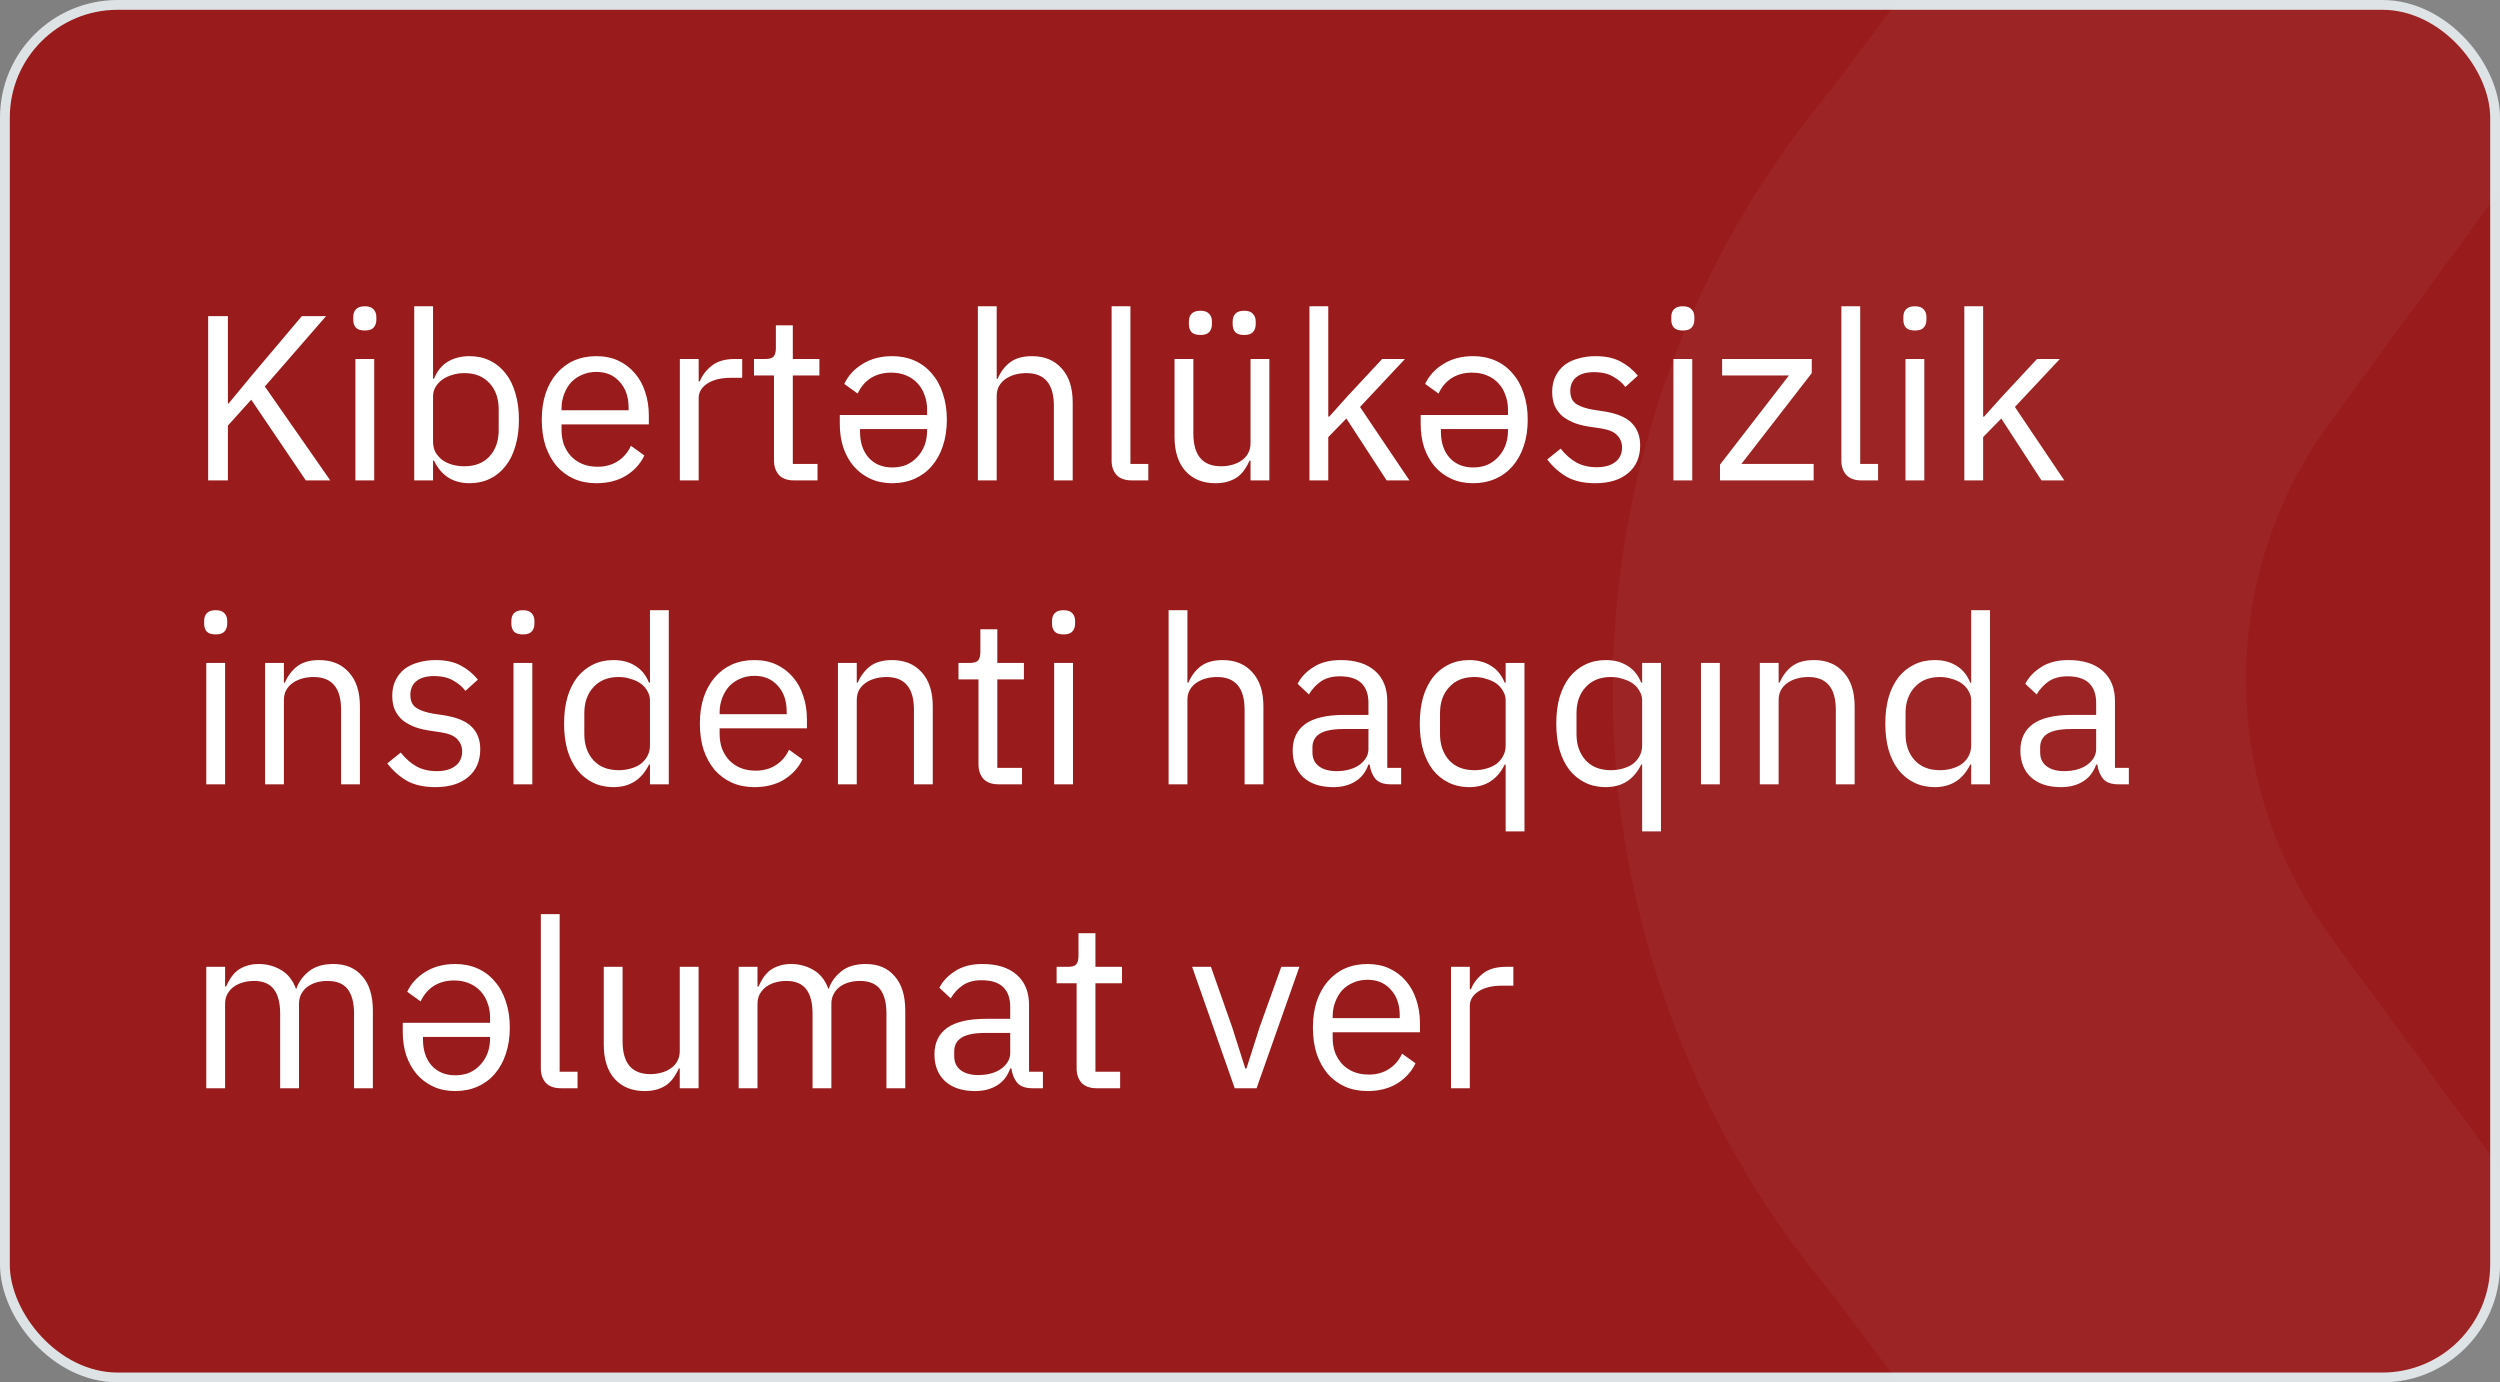 <svg width="255" height="141" viewBox="0 0 255 141" fill="none" xmlns="http://www.w3.org/2000/svg">
<rect x="0" y="0" width="255" height="141" fill="#808080" stroke="none"/>
<g clip-path="url(#clip0_743_1780)">
<rect x="0.5" y="0.5" width="254" height="140" rx="11.5" fill="#991B1B" stroke="#DDE2E5"/>
<path opacity="0.04" d="M279.444 192.584C282.986 190.112 286.869 188.172 290.972 186.823C294.624 185.217 298.522 184.243 302.5 183.941L237.545 95.315C232.048 87.748 229.087 78.635 229.087 69.282C229.087 59.929 232.048 50.817 237.545 43.248L302.5 -45.379C298.066 -46.93 295.184 -46.93 290.972 -48.258C287.021 -49.955 283.172 -51.878 279.444 -54.019C268.598 -60.016 259.563 -68.817 253.285 -79.5L186.779 9.126C172.385 26.343 164.5 48.066 164.5 70.501C164.5 92.936 172.385 114.657 186.779 131.874L253.285 220.5C258.956 208.748 268.083 199.008 279.444 192.584Z" fill="white"/>
</g>
<path d="M25.624 40.768L23.248 43.408V49H21.232V32.248H23.248V41.152H23.32L25.72 38.248L30.784 32.248H33.256L27.016 39.424L33.688 49H31.192L25.624 40.768ZM37.211 33.712C36.795 33.712 36.491 33.616 36.299 33.424C36.123 33.216 36.035 32.952 36.035 32.632V32.32C36.035 32 36.123 31.744 36.299 31.552C36.491 31.344 36.795 31.24 37.211 31.24C37.627 31.24 37.923 31.344 38.099 31.552C38.291 31.744 38.387 32 38.387 32.32V32.632C38.387 32.952 38.291 33.216 38.099 33.424C37.923 33.616 37.627 33.712 37.211 33.712ZM36.251 36.616H38.171V49H36.251V36.616ZM42.251 31.24H44.171V38.632H44.267C44.587 37.848 45.051 37.272 45.659 36.904C46.283 36.52 47.027 36.328 47.891 36.328C48.659 36.328 49.355 36.48 49.979 36.784C50.603 37.088 51.131 37.52 51.563 38.08C52.011 38.64 52.347 39.32 52.571 40.12C52.811 40.92 52.931 41.816 52.931 42.808C52.931 43.8 52.811 44.696 52.571 45.496C52.347 46.296 52.011 46.976 51.563 47.536C51.131 48.096 50.603 48.528 49.979 48.832C49.355 49.136 48.659 49.288 47.891 49.288C46.211 49.288 45.003 48.52 44.267 46.984H44.171V49H42.251V31.24ZM47.363 47.56C48.451 47.56 49.307 47.224 49.931 46.552C50.555 45.864 50.867 44.968 50.867 43.864V41.752C50.867 40.648 50.555 39.76 49.931 39.088C49.307 38.4 48.451 38.056 47.363 38.056C46.931 38.056 46.515 38.12 46.115 38.248C45.731 38.36 45.395 38.52 45.107 38.728C44.819 38.936 44.587 39.192 44.411 39.496C44.251 39.784 44.171 40.096 44.171 40.432V45.04C44.171 45.44 44.251 45.8 44.411 46.12C44.587 46.424 44.819 46.688 45.107 46.912C45.395 47.12 45.731 47.28 46.115 47.392C46.515 47.504 46.931 47.56 47.363 47.56ZM60.829 49.288C59.981 49.288 59.213 49.136 58.525 48.832C57.853 48.528 57.269 48.096 56.773 47.536C56.293 46.96 55.917 46.28 55.645 45.496C55.389 44.696 55.261 43.8 55.261 42.808C55.261 41.832 55.389 40.944 55.645 40.144C55.917 39.344 56.293 38.664 56.773 38.104C57.269 37.528 57.853 37.088 58.525 36.784C59.213 36.48 59.981 36.328 60.829 36.328C61.661 36.328 62.405 36.48 63.061 36.784C63.717 37.088 64.277 37.512 64.741 38.056C65.205 38.584 65.557 39.216 65.797 39.952C66.053 40.688 66.181 41.496 66.181 42.376V43.288H57.277V43.864C57.277 44.392 57.357 44.888 57.517 45.352C57.693 45.8 57.933 46.192 58.237 46.528C58.557 46.864 58.941 47.128 59.389 47.32C59.853 47.512 60.373 47.608 60.949 47.608C61.733 47.608 62.413 47.424 62.989 47.056C63.581 46.688 64.037 46.16 64.357 45.472L65.725 46.456C65.325 47.304 64.701 47.992 63.853 48.52C63.005 49.032 61.997 49.288 60.829 49.288ZM60.829 37.936C60.301 37.936 59.821 38.032 59.389 38.224C58.957 38.4 58.581 38.656 58.261 38.992C57.957 39.328 57.717 39.728 57.541 40.192C57.365 40.64 57.277 41.136 57.277 41.68V41.848H64.117V41.584C64.117 40.48 63.813 39.6 63.205 38.944C62.613 38.272 61.821 37.936 60.829 37.936ZM69.345 49V36.616H71.265V38.896H71.385C71.609 38.304 72.009 37.776 72.585 37.312C73.161 36.848 73.953 36.616 74.961 36.616H75.705V38.536H74.577C73.537 38.536 72.721 38.736 72.129 39.136C71.553 39.52 71.265 40.008 71.265 40.6V49H69.345ZM80.987 49C80.315 49 79.803 48.816 79.451 48.448C79.115 48.064 78.947 47.568 78.947 46.96V38.296H76.907V36.616H78.059C78.475 36.616 78.755 36.536 78.899 36.376C79.059 36.2 79.139 35.904 79.139 35.488V33.184H80.867V36.616H83.579V38.296H80.867V47.32H83.387V49H80.987ZM94.563 42.328V41.752C94.563 41.224 94.475 40.736 94.299 40.288C94.139 39.824 93.899 39.424 93.579 39.088C93.275 38.752 92.891 38.488 92.427 38.296C91.979 38.104 91.467 38.008 90.891 38.008C90.107 38.008 89.419 38.192 88.827 38.56C88.251 38.928 87.803 39.456 87.483 40.144L86.115 39.16C86.515 38.312 87.139 37.632 87.987 37.12C88.835 36.592 89.843 36.328 91.011 36.328C91.843 36.328 92.603 36.48 93.291 36.784C93.979 37.088 94.563 37.528 95.043 38.104C95.539 38.664 95.915 39.344 96.171 40.144C96.443 40.944 96.579 41.832 96.579 42.808C96.579 43.8 96.443 44.696 96.171 45.496C95.915 46.28 95.539 46.96 95.043 47.536C94.563 48.096 93.979 48.528 93.291 48.832C92.603 49.136 91.843 49.288 91.011 49.288C90.179 49.288 89.435 49.136 88.779 48.832C88.123 48.528 87.563 48.112 87.099 47.584C86.635 47.04 86.275 46.4 86.019 45.664C85.779 44.928 85.659 44.12 85.659 43.24V42.328H94.563ZM87.723 44.032C87.723 45.136 88.019 46.024 88.611 46.696C89.219 47.352 90.019 47.68 91.011 47.68C91.539 47.68 92.019 47.592 92.451 47.416C92.883 47.224 93.251 46.96 93.555 46.624C93.875 46.288 94.123 45.896 94.299 45.448C94.475 44.984 94.563 44.48 94.563 43.936V43.768H87.723V44.032ZM99.743 31.24H101.663V38.632H101.759C102.063 37.928 102.487 37.368 103.031 36.952C103.591 36.536 104.335 36.328 105.263 36.328C106.543 36.328 107.551 36.744 108.287 37.576C109.039 38.392 109.415 39.552 109.415 41.056V49H107.495V41.392C107.495 39.168 106.559 38.056 104.687 38.056C104.303 38.056 103.927 38.104 103.559 38.2C103.207 38.296 102.887 38.44 102.599 38.632C102.311 38.824 102.079 39.072 101.903 39.376C101.743 39.664 101.663 40.008 101.663 40.408V49H99.743V31.24ZM115.424 49C114.752 49 114.24 48.816 113.888 48.448C113.552 48.064 113.384 47.584 113.384 47.008V31.24H115.304V47.32H117.128V49H115.424ZM127.555 46.984H127.459C127.331 47.272 127.171 47.56 126.979 47.848C126.803 48.12 126.579 48.368 126.307 48.592C126.035 48.8 125.707 48.968 125.323 49.096C124.939 49.224 124.491 49.288 123.979 49.288C122.699 49.288 121.683 48.88 120.931 48.064C120.179 47.232 119.803 46.064 119.803 44.56V36.616H121.723V44.224C121.723 46.448 122.667 47.56 124.555 47.56C124.939 47.56 125.307 47.512 125.659 47.416C126.027 47.32 126.347 47.176 126.619 46.984C126.907 46.792 127.131 46.552 127.291 46.264C127.467 45.96 127.555 45.6 127.555 45.184V36.616H129.475V49H127.555V46.984ZM122.443 34.168C122.027 34.168 121.723 34.072 121.531 33.88C121.355 33.672 121.267 33.4 121.267 33.064V32.8C121.267 32.464 121.355 32.2 121.531 32.008C121.723 31.8 122.027 31.696 122.443 31.696C122.859 31.696 123.155 31.8 123.331 32.008C123.523 32.2 123.619 32.464 123.619 32.8V33.064C123.619 33.4 123.523 33.672 123.331 33.88C123.155 34.072 122.859 34.168 122.443 34.168ZM126.907 34.168C126.491 34.168 126.187 34.072 125.995 33.88C125.819 33.672 125.731 33.4 125.731 33.064V32.8C125.731 32.464 125.819 32.2 125.995 32.008C126.187 31.8 126.491 31.696 126.907 31.696C127.323 31.696 127.619 31.8 127.795 32.008C127.987 32.2 128.083 32.464 128.083 32.8V33.064C128.083 33.4 127.987 33.672 127.795 33.88C127.619 34.072 127.323 34.168 126.907 34.168ZM133.563 31.24H135.483V42.496H135.579L137.475 40.384L140.979 36.616H143.307L138.723 41.512L143.763 49H141.435L137.331 42.688L135.483 44.584V49H133.563V31.24ZM153.813 42.328V41.752C153.813 41.224 153.725 40.736 153.549 40.288C153.389 39.824 153.149 39.424 152.829 39.088C152.525 38.752 152.141 38.488 151.677 38.296C151.229 38.104 150.717 38.008 150.141 38.008C149.357 38.008 148.669 38.192 148.077 38.56C147.501 38.928 147.053 39.456 146.733 40.144L145.365 39.16C145.765 38.312 146.389 37.632 147.237 37.12C148.085 36.592 149.093 36.328 150.261 36.328C151.093 36.328 151.853 36.48 152.541 36.784C153.229 37.088 153.813 37.528 154.293 38.104C154.789 38.664 155.165 39.344 155.421 40.144C155.693 40.944 155.829 41.832 155.829 42.808C155.829 43.8 155.693 44.696 155.421 45.496C155.165 46.28 154.789 46.96 154.293 47.536C153.813 48.096 153.229 48.528 152.541 48.832C151.853 49.136 151.093 49.288 150.261 49.288C149.429 49.288 148.685 49.136 148.029 48.832C147.373 48.528 146.813 48.112 146.349 47.584C145.885 47.04 145.525 46.4 145.269 45.664C145.029 44.928 144.909 44.12 144.909 43.24V42.328H153.813ZM146.973 44.032C146.973 45.136 147.269 46.024 147.861 46.696C148.469 47.352 149.269 47.68 150.261 47.68C150.789 47.68 151.269 47.592 151.701 47.416C152.133 47.224 152.501 46.96 152.805 46.624C153.125 46.288 153.373 45.896 153.549 45.448C153.725 44.984 153.813 44.48 153.813 43.936V43.768H146.973V44.032ZM162.713 49.288C161.561 49.288 160.593 49.072 159.809 48.64C159.041 48.192 158.377 47.6 157.817 46.864L159.185 45.76C159.665 46.368 160.201 46.84 160.793 47.176C161.385 47.496 162.073 47.656 162.857 47.656C163.673 47.656 164.305 47.48 164.753 47.128C165.217 46.776 165.449 46.28 165.449 45.64C165.449 45.16 165.289 44.752 164.969 44.416C164.665 44.064 164.105 43.824 163.289 43.696L162.305 43.552C161.729 43.472 161.201 43.352 160.721 43.192C160.241 43.016 159.817 42.792 159.449 42.52C159.097 42.232 158.817 41.88 158.609 41.464C158.417 41.048 158.321 40.552 158.321 39.976C158.321 39.368 158.433 38.84 158.657 38.392C158.881 37.928 159.185 37.544 159.569 37.24C159.969 36.936 160.441 36.712 160.985 36.568C161.529 36.408 162.113 36.328 162.737 36.328C163.745 36.328 164.585 36.504 165.257 36.856C165.945 37.208 166.545 37.696 167.057 38.32L165.785 39.472C165.513 39.088 165.113 38.744 164.585 38.44C164.057 38.12 163.393 37.96 162.593 37.96C161.793 37.96 161.185 38.136 160.769 38.488C160.369 38.824 160.169 39.288 160.169 39.88C160.169 40.488 160.369 40.928 160.769 41.2C161.185 41.472 161.777 41.672 162.545 41.8L163.505 41.944C164.881 42.152 165.857 42.552 166.433 43.144C167.009 43.72 167.297 44.48 167.297 45.424C167.297 46.624 166.889 47.568 166.073 48.256C165.257 48.944 164.137 49.288 162.713 49.288ZM171.648 33.712C171.232 33.712 170.928 33.616 170.736 33.424C170.56 33.216 170.472 32.952 170.472 32.632V32.32C170.472 32 170.56 31.744 170.736 31.552C170.928 31.344 171.232 31.24 171.648 31.24C172.064 31.24 172.36 31.344 172.536 31.552C172.728 31.744 172.824 32 172.824 32.32V32.632C172.824 32.952 172.728 33.216 172.536 33.424C172.36 33.616 172.064 33.712 171.648 33.712ZM170.688 36.616H172.608V49H170.688V36.616ZM175.44 49V47.392L182.472 38.296H175.656V36.616H184.8V38.056L177.624 47.32H184.992V49H175.44ZM189.861 49C189.189 49 188.677 48.816 188.325 48.448C187.989 48.064 187.821 47.584 187.821 47.008V31.24H189.741V47.32H191.565V49H189.861ZM195.32 33.712C194.904 33.712 194.6 33.616 194.408 33.424C194.232 33.216 194.144 32.952 194.144 32.632V32.32C194.144 32 194.232 31.744 194.408 31.552C194.6 31.344 194.904 31.24 195.32 31.24C195.736 31.24 196.032 31.344 196.208 31.552C196.4 31.744 196.496 32 196.496 32.32V32.632C196.496 32.952 196.4 33.216 196.208 33.424C196.032 33.616 195.736 33.712 195.32 33.712ZM194.36 36.616H196.28V49H194.36V36.616ZM200.36 31.24H202.28V42.496H202.376L204.272 40.384L207.776 36.616H210.104L205.52 41.512L210.56 49H208.232L204.128 42.688L202.28 44.584V49H200.36V31.24ZM22 64.712C21.584 64.712 21.28 64.616 21.088 64.424C20.912 64.216 20.824 63.952 20.824 63.632V63.32C20.824 63 20.912 62.744 21.088 62.552C21.28 62.344 21.584 62.24 22 62.24C22.416 62.24 22.712 62.344 22.888 62.552C23.08 62.744 23.176 63 23.176 63.32V63.632C23.176 63.952 23.08 64.216 22.888 64.424C22.712 64.616 22.416 64.712 22 64.712ZM21.04 67.616H22.96V80H21.04V67.616ZM27.04 80V67.616H28.96V69.632H29.056C29.36 68.928 29.784 68.368 30.328 67.952C30.888 67.536 31.632 67.328 32.56 67.328C33.84 67.328 34.848 67.744 35.584 68.576C36.336 69.392 36.712 70.552 36.712 72.056V80H34.792V72.392C34.792 70.168 33.856 69.056 31.984 69.056C31.6 69.056 31.224 69.104 30.856 69.2C30.504 69.296 30.184 69.44 29.896 69.632C29.608 69.824 29.376 70.072 29.2 70.376C29.04 70.664 28.96 71.008 28.96 71.408V80H27.04ZM44.401 80.288C43.249 80.288 42.281 80.072 41.497 79.64C40.729 79.192 40.065 78.6 39.505 77.864L40.873 76.76C41.353 77.368 41.889 77.84 42.481 78.176C43.073 78.496 43.761 78.656 44.545 78.656C45.361 78.656 45.993 78.48 46.441 78.128C46.905 77.776 47.137 77.28 47.137 76.64C47.137 76.16 46.977 75.752 46.657 75.416C46.353 75.064 45.793 74.824 44.977 74.696L43.993 74.552C43.417 74.472 42.889 74.352 42.409 74.192C41.929 74.016 41.505 73.792 41.137 73.52C40.785 73.232 40.505 72.88 40.297 72.464C40.105 72.048 40.009 71.552 40.009 70.976C40.009 70.368 40.121 69.84 40.345 69.392C40.569 68.928 40.873 68.544 41.257 68.24C41.657 67.936 42.129 67.712 42.673 67.568C43.217 67.408 43.801 67.328 44.425 67.328C45.433 67.328 46.273 67.504 46.945 67.856C47.633 68.208 48.233 68.696 48.745 69.32L47.473 70.472C47.201 70.088 46.801 69.744 46.273 69.44C45.745 69.12 45.081 68.96 44.281 68.96C43.481 68.96 42.873 69.136 42.457 69.488C42.057 69.824 41.857 70.288 41.857 70.88C41.857 71.488 42.057 71.928 42.457 72.2C42.873 72.472 43.465 72.672 44.233 72.8L45.193 72.944C46.569 73.152 47.545 73.552 48.121 74.144C48.697 74.72 48.985 75.48 48.985 76.424C48.985 77.624 48.577 78.568 47.761 79.256C46.945 79.944 45.825 80.288 44.401 80.288ZM53.336 64.712C52.92 64.712 52.616 64.616 52.424 64.424C52.248 64.216 52.16 63.952 52.16 63.632V63.32C52.16 63 52.248 62.744 52.424 62.552C52.616 62.344 52.92 62.24 53.336 62.24C53.752 62.24 54.048 62.344 54.224 62.552C54.416 62.744 54.512 63 54.512 63.32V63.632C54.512 63.952 54.416 64.216 54.224 64.424C54.048 64.616 53.752 64.712 53.336 64.712ZM52.376 67.616H54.296V80H52.376V67.616ZM66.296 77.984H66.2C65.448 79.52 64.24 80.288 62.576 80.288C61.808 80.288 61.112 80.136 60.488 79.832C59.864 79.528 59.328 79.096 58.88 78.536C58.448 77.976 58.112 77.296 57.872 76.496C57.648 75.696 57.536 74.8 57.536 73.808C57.536 72.816 57.648 71.92 57.872 71.12C58.112 70.32 58.448 69.64 58.88 69.08C59.328 68.52 59.864 68.088 60.488 67.784C61.112 67.48 61.808 67.328 62.576 67.328C63.44 67.328 64.176 67.52 64.784 67.904C65.408 68.272 65.88 68.848 66.2 69.632H66.296V62.24H68.216V80H66.296V77.984ZM63.104 78.56C63.536 78.56 63.944 78.504 64.328 78.392C64.728 78.28 65.072 78.12 65.36 77.912C65.648 77.688 65.872 77.424 66.032 77.12C66.208 76.8 66.296 76.44 66.296 76.04V71.432C66.296 71.096 66.208 70.784 66.032 70.496C65.872 70.192 65.648 69.936 65.36 69.728C65.072 69.52 64.728 69.36 64.328 69.248C63.944 69.12 63.536 69.056 63.104 69.056C62.016 69.056 61.16 69.4 60.536 70.088C59.912 70.76 59.6 71.648 59.6 72.752V74.864C59.6 75.968 59.912 76.864 60.536 77.552C61.16 78.224 62.016 78.56 63.104 78.56ZM76.954 80.288C76.106 80.288 75.338 80.136 74.65 79.832C73.978 79.528 73.394 79.096 72.898 78.536C72.418 77.96 72.042 77.28 71.77 76.496C71.514 75.696 71.386 74.8 71.386 73.808C71.386 72.832 71.514 71.944 71.77 71.144C72.042 70.344 72.418 69.664 72.898 69.104C73.394 68.528 73.978 68.088 74.65 67.784C75.338 67.48 76.106 67.328 76.954 67.328C77.786 67.328 78.53 67.48 79.186 67.784C79.842 68.088 80.402 68.512 80.866 69.056C81.33 69.584 81.682 70.216 81.922 70.952C82.178 71.688 82.306 72.496 82.306 73.376V74.288H73.402V74.864C73.402 75.392 73.482 75.888 73.642 76.352C73.818 76.8 74.058 77.192 74.362 77.528C74.682 77.864 75.066 78.128 75.514 78.32C75.978 78.512 76.498 78.608 77.074 78.608C77.858 78.608 78.538 78.424 79.114 78.056C79.706 77.688 80.162 77.16 80.482 76.472L81.85 77.456C81.45 78.304 80.826 78.992 79.978 79.52C79.13 80.032 78.122 80.288 76.954 80.288ZM76.954 68.936C76.426 68.936 75.946 69.032 75.514 69.224C75.082 69.4 74.706 69.656 74.386 69.992C74.082 70.328 73.842 70.728 73.666 71.192C73.49 71.64 73.402 72.136 73.402 72.68V72.848H80.242V72.584C80.242 71.48 79.938 70.6 79.33 69.944C78.738 69.272 77.946 68.936 76.954 68.936ZM85.47 80V67.616H87.39V69.632H87.486C87.79 68.928 88.214 68.368 88.758 67.952C89.318 67.536 90.062 67.328 90.99 67.328C92.27 67.328 93.278 67.744 94.014 68.576C94.766 69.392 95.142 70.552 95.142 72.056V80H93.222V72.392C93.222 70.168 92.286 69.056 90.414 69.056C90.03 69.056 89.654 69.104 89.286 69.2C88.934 69.296 88.614 69.44 88.326 69.632C88.038 69.824 87.806 70.072 87.63 70.376C87.47 70.664 87.39 71.008 87.39 71.408V80H85.47ZM101.846 80C101.174 80 100.662 79.816 100.31 79.448C99.974 79.064 99.806 78.568 99.806 77.96V69.296H97.766V67.616H98.918C99.334 67.616 99.614 67.536 99.758 67.376C99.918 67.2 99.998 66.904 99.998 66.488V64.184H101.726V67.616H104.438V69.296H101.726V78.32H104.246V80H101.846ZM108.484 64.712C108.068 64.712 107.764 64.616 107.572 64.424C107.396 64.216 107.308 63.952 107.308 63.632V63.32C107.308 63 107.396 62.744 107.572 62.552C107.764 62.344 108.068 62.24 108.484 62.24C108.9 62.24 109.196 62.344 109.372 62.552C109.564 62.744 109.66 63 109.66 63.32V63.632C109.66 63.952 109.564 64.216 109.372 64.424C109.196 64.616 108.9 64.712 108.484 64.712ZM107.524 67.616H109.444V80H107.524V67.616ZM119.196 62.24H121.116V69.632H121.212C121.516 68.928 121.94 68.368 122.484 67.952C123.044 67.536 123.788 67.328 124.716 67.328C125.996 67.328 127.004 67.744 127.74 68.576C128.492 69.392 128.868 70.552 128.868 72.056V80H126.948V72.392C126.948 70.168 126.012 69.056 124.14 69.056C123.756 69.056 123.38 69.104 123.012 69.2C122.66 69.296 122.34 69.44 122.052 69.632C121.764 69.824 121.532 70.072 121.356 70.376C121.196 70.664 121.116 71.008 121.116 71.408V80H119.196V62.24ZM141.837 80C141.117 80 140.597 79.808 140.277 79.424C139.973 79.04 139.781 78.56 139.701 77.984H139.581C139.309 78.752 138.861 79.328 138.237 79.712C137.613 80.096 136.869 80.288 136.005 80.288C134.693 80.288 133.669 79.952 132.933 79.28C132.213 78.608 131.853 77.696 131.853 76.544C131.853 75.376 132.277 74.48 133.125 73.856C133.989 73.232 135.325 72.92 137.133 72.92H139.581V71.696C139.581 70.816 139.341 70.144 138.861 69.68C138.381 69.216 137.645 68.984 136.653 68.984C135.901 68.984 135.269 69.152 134.757 69.488C134.261 69.824 133.845 70.272 133.509 70.832L132.357 69.752C132.693 69.08 133.229 68.512 133.965 68.048C134.701 67.568 135.629 67.328 136.749 67.328C138.253 67.328 139.421 67.696 140.253 68.432C141.085 69.168 141.501 70.192 141.501 71.504V78.32H142.917V80H141.837ZM136.317 78.656C136.797 78.656 137.237 78.6 137.637 78.488C138.037 78.376 138.381 78.216 138.669 78.008C138.957 77.8 139.181 77.56 139.341 77.288C139.501 77.016 139.581 76.72 139.581 76.4V74.36H137.037C135.933 74.36 135.125 74.52 134.613 74.84C134.117 75.16 133.869 75.624 133.869 76.232V76.736C133.869 77.344 134.085 77.816 134.517 78.152C134.965 78.488 135.565 78.656 136.317 78.656ZM153.577 77.984H153.481C152.729 79.52 151.521 80.288 149.857 80.288C149.089 80.288 148.393 80.136 147.769 79.832C147.145 79.528 146.609 79.096 146.161 78.536C145.729 77.976 145.393 77.296 145.153 76.496C144.929 75.696 144.817 74.8 144.817 73.808C144.817 72.816 144.929 71.92 145.153 71.12C145.393 70.32 145.729 69.64 146.161 69.08C146.609 68.52 147.145 68.088 147.769 67.784C148.393 67.48 149.089 67.328 149.857 67.328C150.721 67.328 151.457 67.52 152.065 67.904C152.689 68.272 153.161 68.848 153.481 69.632H153.577V67.616H155.497V84.8H153.577V77.984ZM150.385 78.56C150.817 78.56 151.225 78.504 151.609 78.392C152.009 78.28 152.353 78.12 152.641 77.912C152.929 77.688 153.153 77.424 153.313 77.12C153.489 76.8 153.577 76.44 153.577 76.04V71.432C153.577 71.096 153.489 70.784 153.313 70.496C153.153 70.192 152.929 69.936 152.641 69.728C152.353 69.52 152.009 69.36 151.609 69.248C151.225 69.12 150.817 69.056 150.385 69.056C149.297 69.056 148.441 69.4 147.817 70.088C147.193 70.76 146.881 71.648 146.881 72.752V74.864C146.881 75.968 147.193 76.864 147.817 77.552C148.441 78.224 149.297 78.56 150.385 78.56ZM167.499 77.984H167.403C166.651 79.52 165.443 80.288 163.779 80.288C163.011 80.288 162.315 80.136 161.691 79.832C161.067 79.528 160.531 79.096 160.083 78.536C159.651 77.976 159.315 77.296 159.075 76.496C158.851 75.696 158.739 74.8 158.739 73.808C158.739 72.816 158.851 71.92 159.075 71.12C159.315 70.32 159.651 69.64 160.083 69.08C160.531 68.52 161.067 68.088 161.691 67.784C162.315 67.48 163.011 67.328 163.779 67.328C164.643 67.328 165.379 67.52 165.987 67.904C166.611 68.272 167.083 68.848 167.403 69.632H167.499V67.616H169.419V84.8H167.499V77.984ZM164.307 78.56C164.739 78.56 165.147 78.504 165.531 78.392C165.931 78.28 166.275 78.12 166.563 77.912C166.851 77.688 167.075 77.424 167.235 77.12C167.411 76.8 167.499 76.44 167.499 76.04V71.432C167.499 71.096 167.411 70.784 167.235 70.496C167.075 70.192 166.851 69.936 166.563 69.728C166.275 69.52 165.931 69.36 165.531 69.248C165.147 69.12 164.739 69.056 164.307 69.056C163.219 69.056 162.363 69.4 161.739 70.088C161.115 70.76 160.803 71.648 160.803 72.752V74.864C160.803 75.968 161.115 76.864 161.739 77.552C162.363 78.224 163.219 78.56 164.307 78.56ZM173.501 80V67.616H175.421V80H173.501ZM179.501 80V67.616H181.421V69.632H181.517C181.821 68.928 182.245 68.368 182.789 67.952C183.349 67.536 184.093 67.328 185.021 67.328C186.301 67.328 187.309 67.744 188.045 68.576C188.797 69.392 189.173 70.552 189.173 72.056V80H187.253V72.392C187.253 70.168 186.317 69.056 184.445 69.056C184.061 69.056 183.685 69.104 183.317 69.2C182.965 69.296 182.645 69.44 182.357 69.632C182.069 69.824 181.837 70.072 181.661 70.376C181.501 70.664 181.421 71.008 181.421 71.408V80H179.501ZM201.062 77.984H200.966C200.214 79.52 199.006 80.288 197.342 80.288C196.574 80.288 195.878 80.136 195.254 79.832C194.63 79.528 194.094 79.096 193.646 78.536C193.214 77.976 192.878 77.296 192.638 76.496C192.414 75.696 192.302 74.8 192.302 73.808C192.302 72.816 192.414 71.92 192.638 71.12C192.878 70.32 193.214 69.64 193.646 69.08C194.094 68.52 194.63 68.088 195.254 67.784C195.878 67.48 196.574 67.328 197.342 67.328C198.206 67.328 198.942 67.52 199.55 67.904C200.174 68.272 200.646 68.848 200.966 69.632H201.062V62.24H202.982V80H201.062V77.984ZM197.87 78.56C198.302 78.56 198.71 78.504 199.094 78.392C199.494 78.28 199.838 78.12 200.126 77.912C200.414 77.688 200.638 77.424 200.798 77.12C200.974 76.8 201.062 76.44 201.062 76.04V71.432C201.062 71.096 200.974 70.784 200.798 70.496C200.638 70.192 200.414 69.936 200.126 69.728C199.838 69.52 199.494 69.36 199.094 69.248C198.71 69.12 198.302 69.056 197.87 69.056C196.782 69.056 195.926 69.4 195.302 70.088C194.678 70.76 194.366 71.648 194.366 72.752V74.864C194.366 75.968 194.678 76.864 195.302 77.552C195.926 78.224 196.782 78.56 197.87 78.56ZM216.063 80C215.343 80 214.823 79.808 214.503 79.424C214.199 79.04 214.007 78.56 213.927 77.984H213.807C213.535 78.752 213.087 79.328 212.463 79.712C211.839 80.096 211.095 80.288 210.231 80.288C208.919 80.288 207.895 79.952 207.159 79.28C206.439 78.608 206.079 77.696 206.079 76.544C206.079 75.376 206.503 74.48 207.351 73.856C208.215 73.232 209.551 72.92 211.359 72.92H213.807V71.696C213.807 70.816 213.567 70.144 213.087 69.68C212.607 69.216 211.871 68.984 210.879 68.984C210.127 68.984 209.495 69.152 208.983 69.488C208.487 69.824 208.071 70.272 207.735 70.832L206.583 69.752C206.919 69.08 207.455 68.512 208.191 68.048C208.927 67.568 209.855 67.328 210.975 67.328C212.479 67.328 213.647 67.696 214.479 68.432C215.311 69.168 215.727 70.192 215.727 71.504V78.32H217.143V80H216.063ZM210.543 78.656C211.023 78.656 211.463 78.6 211.863 78.488C212.263 78.376 212.607 78.216 212.895 78.008C213.183 77.8 213.407 77.56 213.567 77.288C213.727 77.016 213.807 76.72 213.807 76.4V74.36H211.263C210.159 74.36 209.351 74.52 208.839 74.84C208.343 75.16 208.095 75.624 208.095 76.232V76.736C208.095 77.344 208.311 77.816 208.743 78.152C209.191 78.488 209.791 78.656 210.543 78.656ZM21.04 111V98.616H22.96V100.632H23.056C23.2 100.312 23.36 100.016 23.536 99.744C23.728 99.456 23.952 99.208 24.208 99C24.48 98.792 24.792 98.632 25.144 98.52C25.496 98.392 25.912 98.328 26.392 98.328C27.208 98.328 27.96 98.528 28.648 98.928C29.336 99.312 29.848 99.952 30.184 100.848H30.232C30.456 100.176 30.872 99.592 31.48 99.096C32.104 98.584 32.944 98.328 34 98.328C35.264 98.328 36.248 98.744 36.952 99.576C37.672 100.392 38.032 101.552 38.032 103.056V111H36.112V103.392C36.112 102.288 35.896 101.456 35.464 100.896C35.032 100.336 34.344 100.056 33.4 100.056C33.016 100.056 32.648 100.104 32.296 100.2C31.96 100.296 31.656 100.44 31.384 100.632C31.112 100.824 30.896 101.072 30.736 101.376C30.576 101.664 30.496 102.008 30.496 102.408V111H28.576V103.392C28.576 102.288 28.36 101.456 27.928 100.896C27.496 100.336 26.824 100.056 25.912 100.056C25.528 100.056 25.16 100.104 24.808 100.2C24.456 100.296 24.144 100.44 23.872 100.632C23.6 100.824 23.376 101.072 23.2 101.376C23.04 101.664 22.96 102.008 22.96 102.408V111H21.04ZM49.985 104.328V103.752C49.985 103.224 49.897 102.736 49.721 102.288C49.561 101.824 49.321 101.424 49.001 101.088C48.697 100.752 48.313 100.488 47.849 100.296C47.401 100.104 46.889 100.008 46.313 100.008C45.529 100.008 44.841 100.192 44.249 100.56C43.673 100.928 43.225 101.456 42.905 102.144L41.537 101.16C41.937 100.312 42.561 99.632 43.409 99.12C44.257 98.592 45.265 98.328 46.433 98.328C47.265 98.328 48.025 98.48 48.713 98.784C49.401 99.088 49.985 99.528 50.465 100.104C50.961 100.664 51.337 101.344 51.593 102.144C51.865 102.944 52.001 103.832 52.001 104.808C52.001 105.8 51.865 106.696 51.593 107.496C51.337 108.28 50.961 108.96 50.465 109.536C49.985 110.096 49.401 110.528 48.713 110.832C48.025 111.136 47.265 111.288 46.433 111.288C45.601 111.288 44.857 111.136 44.201 110.832C43.545 110.528 42.985 110.112 42.521 109.584C42.057 109.04 41.697 108.4 41.441 107.664C41.201 106.928 41.081 106.12 41.081 105.24V104.328H49.985ZM43.145 106.032C43.145 107.136 43.441 108.024 44.033 108.696C44.641 109.352 45.441 109.68 46.433 109.68C46.961 109.68 47.441 109.592 47.873 109.416C48.305 109.224 48.673 108.96 48.977 108.624C49.297 108.288 49.545 107.896 49.721 107.448C49.897 106.984 49.985 106.48 49.985 105.936V105.768H43.145V106.032ZM57.205 111C56.533 111 56.021 110.816 55.669 110.448C55.333 110.064 55.165 109.584 55.165 109.008V93.24H57.085V109.32H58.909V111H57.205ZM69.336 108.984H69.24C69.112 109.272 68.952 109.56 68.76 109.848C68.584 110.12 68.36 110.368 68.088 110.592C67.816 110.8 67.488 110.968 67.104 111.096C66.72 111.224 66.272 111.288 65.76 111.288C64.48 111.288 63.464 110.88 62.712 110.064C61.96 109.232 61.584 108.064 61.584 106.56V98.616H63.504V106.224C63.504 108.448 64.448 109.56 66.336 109.56C66.72 109.56 67.088 109.512 67.44 109.416C67.808 109.32 68.128 109.176 68.4 108.984C68.688 108.792 68.912 108.552 69.072 108.264C69.248 107.96 69.336 107.6 69.336 107.184V98.616H71.256V111H69.336V108.984ZM75.345 111V98.616H77.265V100.632H77.361C77.505 100.312 77.665 100.016 77.841 99.744C78.033 99.456 78.257 99.208 78.513 99C78.785 98.792 79.097 98.632 79.449 98.52C79.801 98.392 80.217 98.328 80.697 98.328C81.513 98.328 82.265 98.528 82.953 98.928C83.641 99.312 84.153 99.952 84.489 100.848H84.537C84.761 100.176 85.177 99.592 85.785 99.096C86.409 98.584 87.249 98.328 88.305 98.328C89.569 98.328 90.553 98.744 91.257 99.576C91.977 100.392 92.337 101.552 92.337 103.056V111H90.417V103.392C90.417 102.288 90.201 101.456 89.769 100.896C89.337 100.336 88.649 100.056 87.705 100.056C87.321 100.056 86.953 100.104 86.601 100.2C86.265 100.296 85.961 100.44 85.689 100.632C85.417 100.824 85.201 101.072 85.041 101.376C84.881 101.664 84.801 102.008 84.801 102.408V111H82.881V103.392C82.881 102.288 82.665 101.456 82.233 100.896C81.801 100.336 81.129 100.056 80.217 100.056C79.833 100.056 79.465 100.104 79.113 100.2C78.761 100.296 78.449 100.44 78.177 100.632C77.905 100.824 77.681 101.072 77.505 101.376C77.345 101.664 77.265 102.008 77.265 102.408V111H75.345ZM105.298 111C104.578 111 104.058 110.808 103.738 110.424C103.434 110.04 103.242 109.56 103.162 108.984H103.042C102.77 109.752 102.322 110.328 101.698 110.712C101.074 111.096 100.33 111.288 99.466 111.288C98.154 111.288 97.13 110.952 96.394 110.28C95.674 109.608 95.314 108.696 95.314 107.544C95.314 106.376 95.738 105.48 96.586 104.856C97.45 104.232 98.786 103.92 100.594 103.92H103.042V102.696C103.042 101.816 102.802 101.144 102.322 100.68C101.842 100.216 101.106 99.984 100.114 99.984C99.362 99.984 98.73 100.152 98.218 100.488C97.722 100.824 97.306 101.272 96.97 101.832L95.818 100.752C96.154 100.08 96.69 99.512 97.426 99.048C98.162 98.568 99.09 98.328 100.21 98.328C101.714 98.328 102.882 98.696 103.714 99.432C104.546 100.168 104.962 101.192 104.962 102.504V109.32H106.378V111H105.298ZM99.778 109.656C100.258 109.656 100.698 109.6 101.098 109.488C101.498 109.376 101.842 109.216 102.13 109.008C102.418 108.8 102.642 108.56 102.802 108.288C102.962 108.016 103.042 107.72 103.042 107.4V105.36H100.498C99.394 105.36 98.586 105.52 98.074 105.84C97.578 106.16 97.33 106.624 97.33 107.232V107.736C97.33 108.344 97.546 108.816 97.978 109.152C98.426 109.488 99.026 109.656 99.778 109.656ZM111.854 111C111.182 111 110.67 110.816 110.318 110.448C109.982 110.064 109.814 109.568 109.814 108.96V100.296H107.774V98.616H108.926C109.342 98.616 109.622 98.536 109.766 98.376C109.926 98.2 110.006 97.904 110.006 97.488V95.184H111.734V98.616H114.446V100.296H111.734V109.32H114.254V111H111.854ZM125.94 111L121.596 98.616H123.516L125.676 104.76L127.02 108.984H127.14L128.484 104.76L130.692 98.616H132.54L128.172 111H125.94ZM139.485 111.288C138.637 111.288 137.869 111.136 137.181 110.832C136.509 110.528 135.925 110.096 135.429 109.536C134.949 108.96 134.573 108.28 134.301 107.496C134.045 106.696 133.917 105.8 133.917 104.808C133.917 103.832 134.045 102.944 134.301 102.144C134.573 101.344 134.949 100.664 135.429 100.104C135.925 99.528 136.509 99.088 137.181 98.784C137.869 98.48 138.637 98.328 139.485 98.328C140.317 98.328 141.061 98.48 141.717 98.784C142.373 99.088 142.933 99.512 143.397 100.056C143.861 100.584 144.213 101.216 144.453 101.952C144.709 102.688 144.837 103.496 144.837 104.376V105.288H135.933V105.864C135.933 106.392 136.013 106.888 136.173 107.352C136.349 107.8 136.589 108.192 136.893 108.528C137.213 108.864 137.597 109.128 138.045 109.32C138.509 109.512 139.029 109.608 139.605 109.608C140.389 109.608 141.069 109.424 141.645 109.056C142.237 108.688 142.693 108.16 143.013 107.472L144.381 108.456C143.981 109.304 143.357 109.992 142.509 110.52C141.661 111.032 140.653 111.288 139.485 111.288ZM139.485 99.936C138.957 99.936 138.477 100.032 138.045 100.224C137.613 100.4 137.237 100.656 136.917 100.992C136.613 101.328 136.373 101.728 136.197 102.192C136.021 102.64 135.933 103.136 135.933 103.68V103.848H142.773V103.584C142.773 102.48 142.469 101.6 141.861 100.944C141.269 100.272 140.477 99.936 139.485 99.936ZM148.001 111V98.616H149.921V100.896H150.041C150.265 100.304 150.665 99.776 151.241 99.312C151.817 98.848 152.609 98.616 153.617 98.616H154.361V100.536H153.233C152.193 100.536 151.377 100.736 150.785 101.136C150.209 101.52 149.921 102.008 149.921 102.6V111H148.001Z" fill="white"/>
<defs>
<clipPath id="clip0_743_1780">
<rect width="255" height="141" fill="white"/>
</clipPath>
</defs>
</svg>
